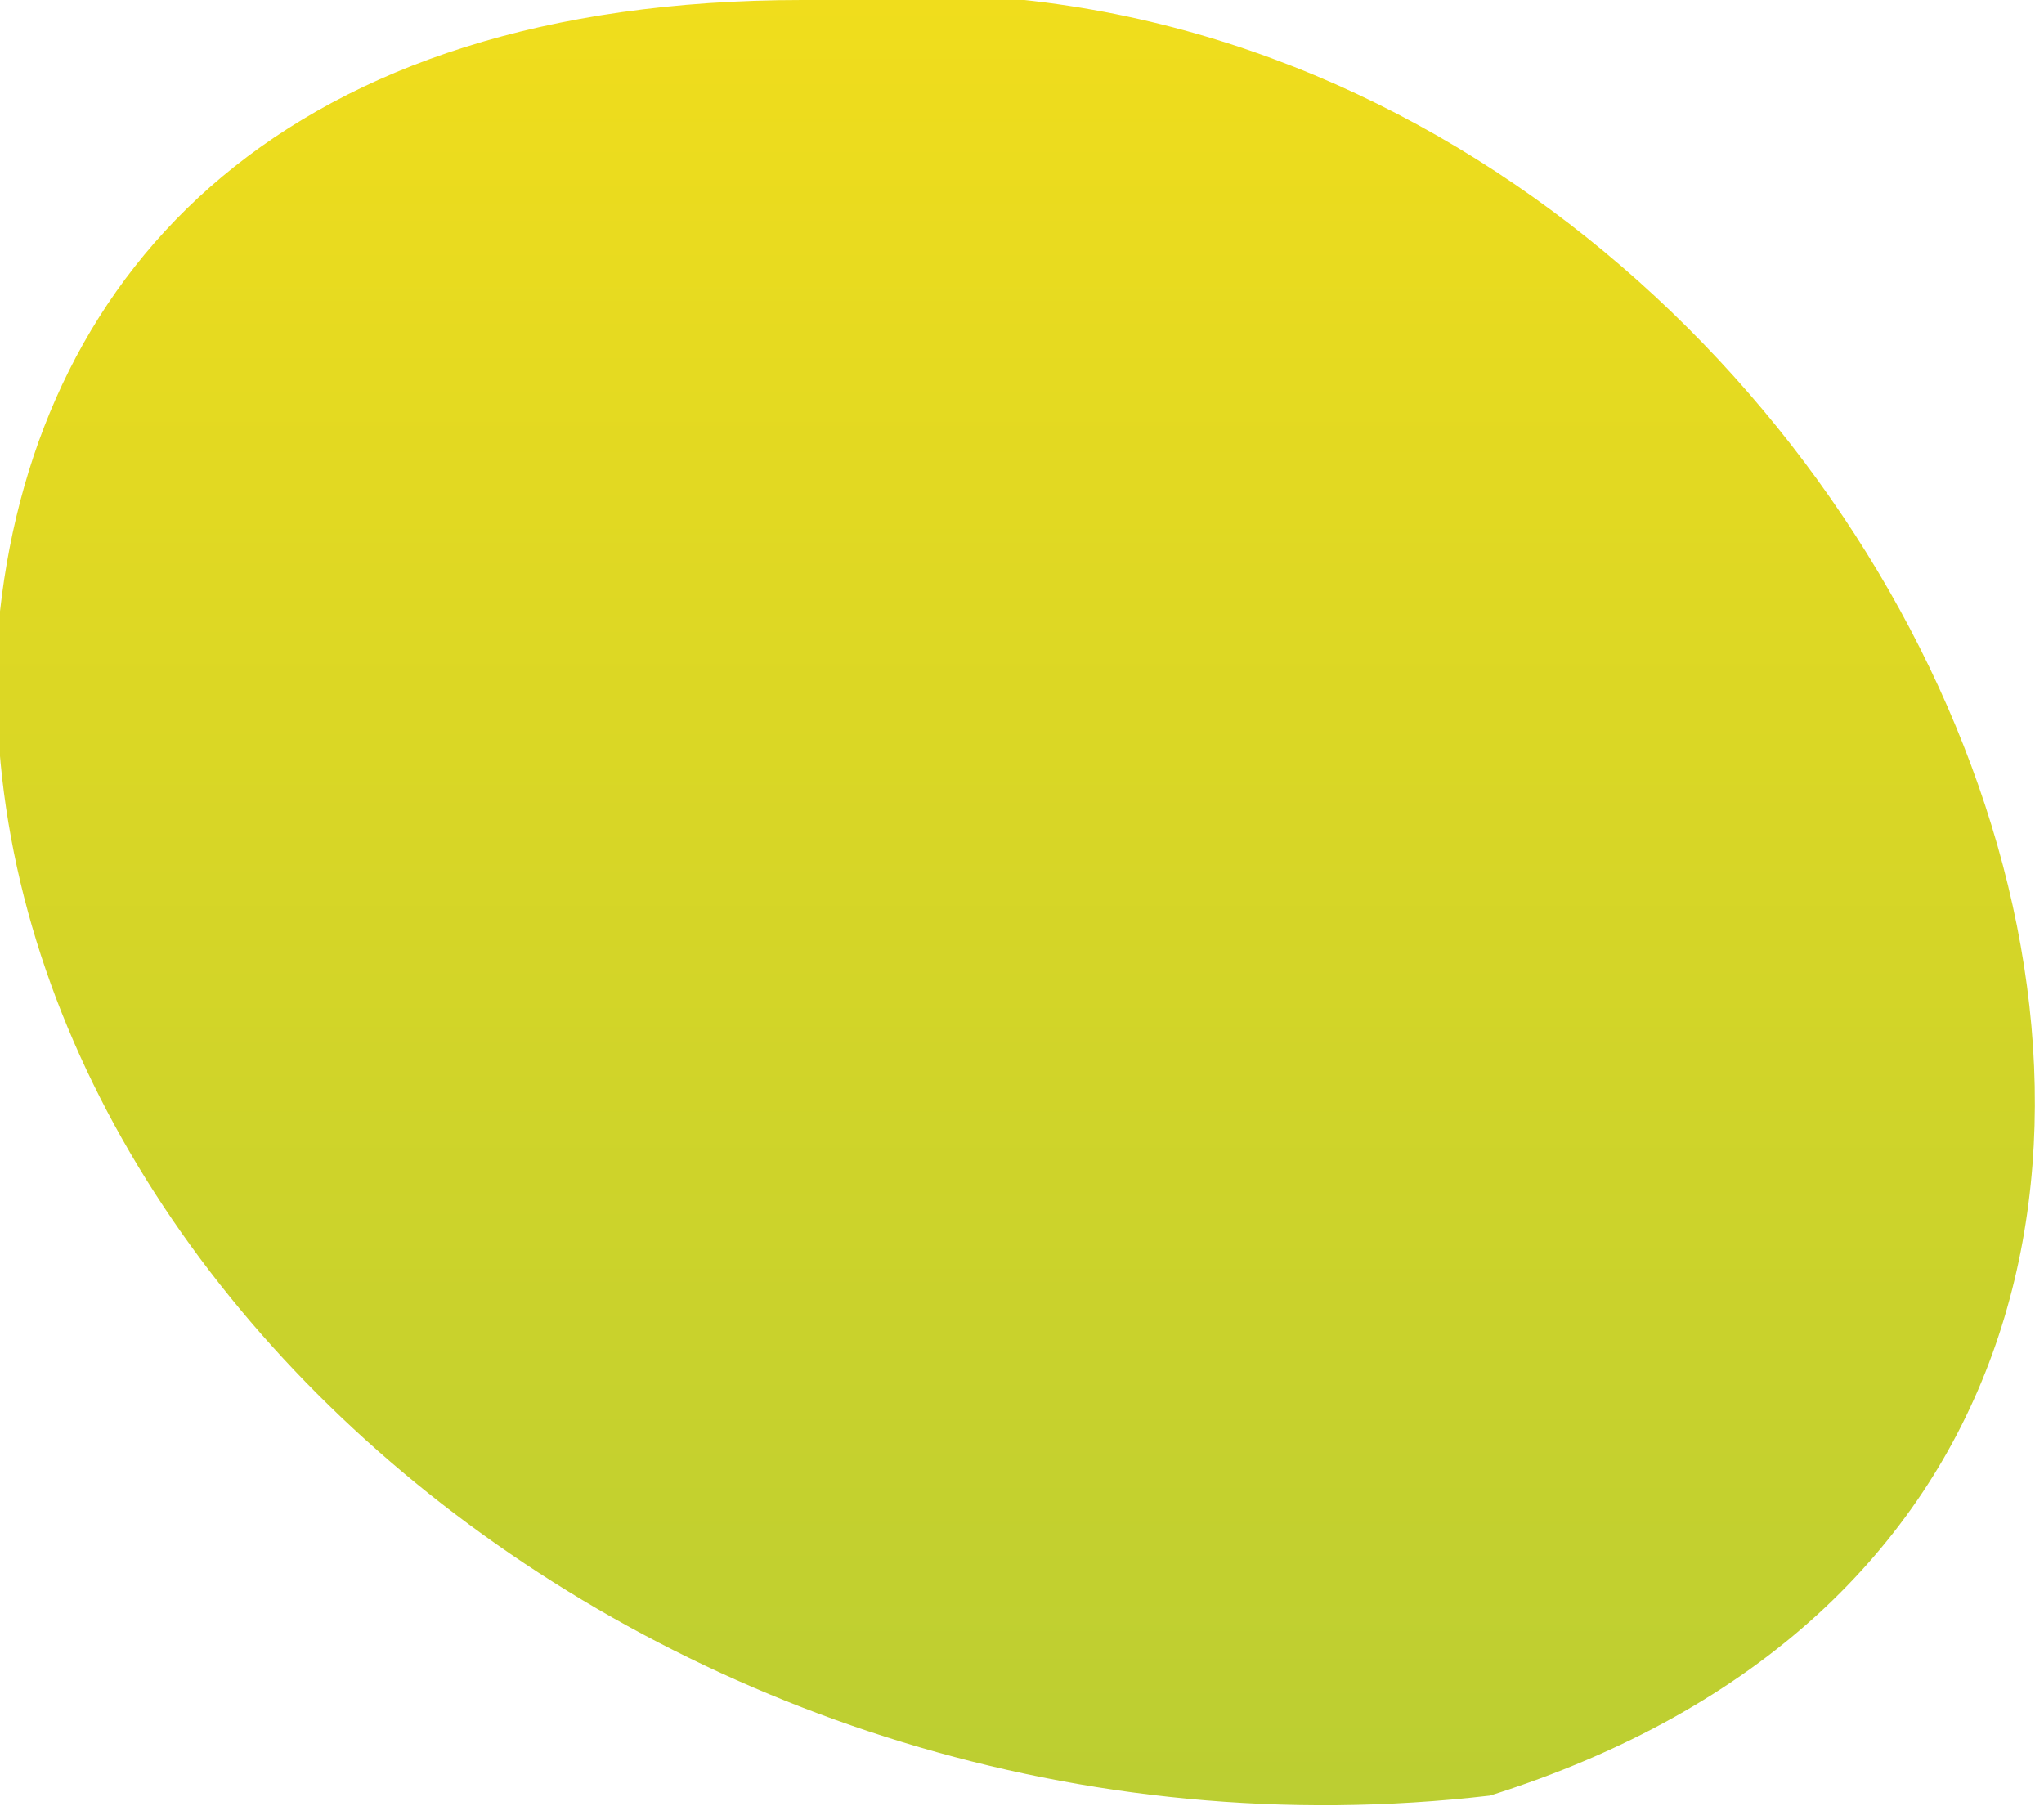 <?xml version="1.0" encoding="utf-8"?>
<!-- Generator: Adobe Illustrator 21.0.2, SVG Export Plug-In . SVG Version: 6.00 Build 0)  -->
<svg version="1.1" id="Isolation_Mode" xmlns="http://www.w3.org/2000/svg" xmlns:xlink="http://www.w3.org/1999/xlink" x="0px"
	 y="0px" viewBox="0 0 10.7 9.5" style="enable-background:new 0 0 10.7 9.5;" xml:space="preserve">
<style type="text/css">
	.st0{fill-rule:evenodd;clip-rule:evenodd;fill:url(#SVGID_1_);}
</style>
<linearGradient id="SVGID_1_" gradientUnits="userSpaceOnUse" x1="5.333" y1="9.482" x2="5.333" y2="9.094947e-13">
	<stop  offset="0" style="stop-color:#BBCE32"/>
	<stop  offset="1" style="stop-color:#F0DD1C"/>
</linearGradient>
<path class="st0" d="M7.8,9.4C3.5,9.9-0.3,6.6,0,3.2C0.2,1.4,1.5,0,4.2,0C9.8-0.6,13.5,7.6,7.8,9.4z"/>
</svg>
